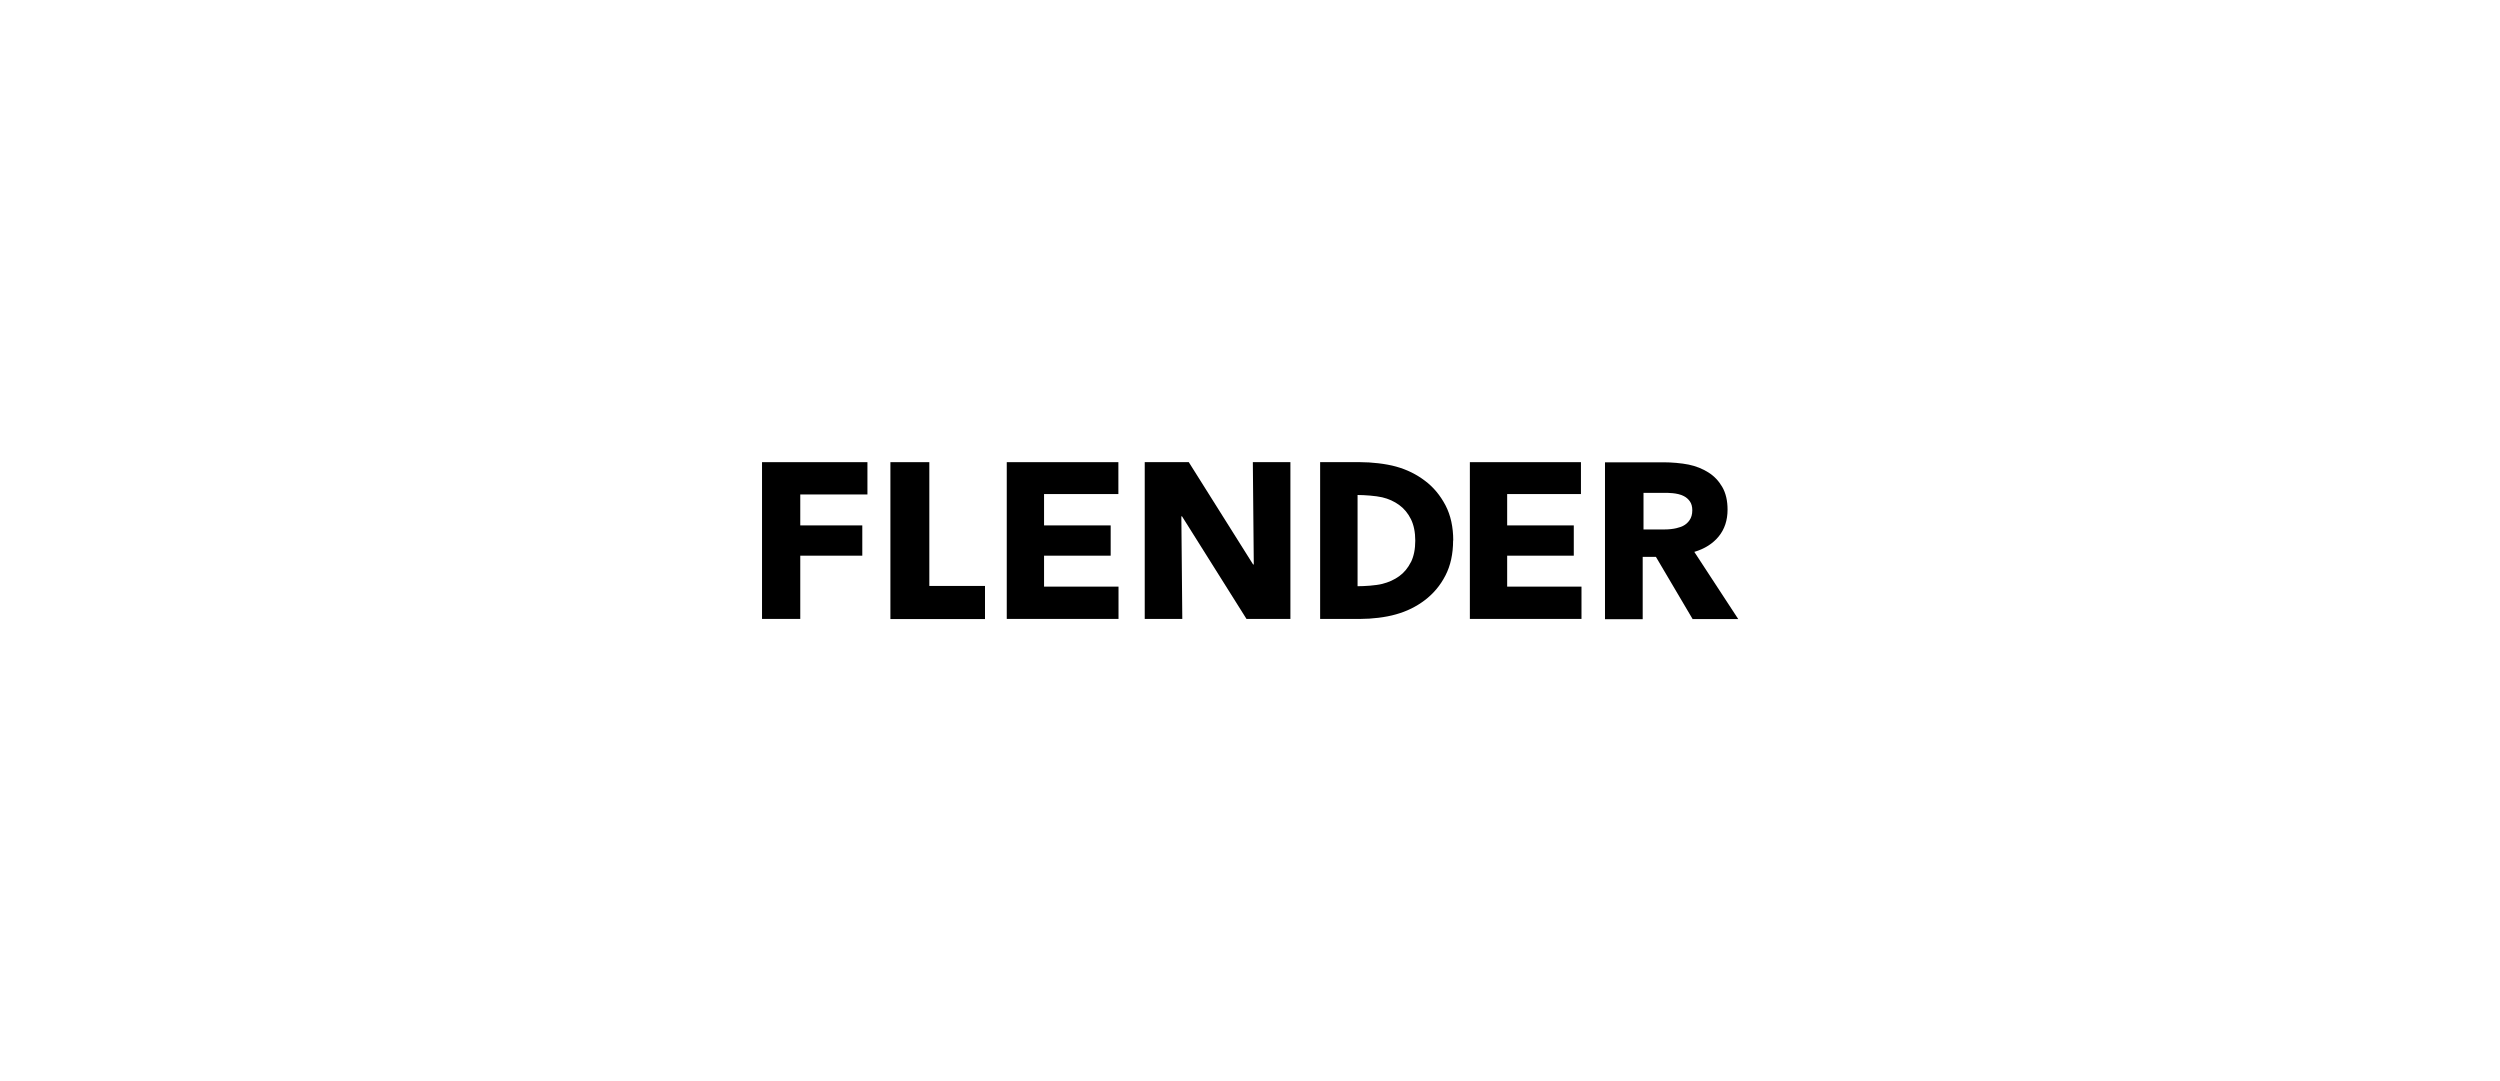 <svg xmlns="http://www.w3.org/2000/svg" id="uuid-e2a40c02-6b16-4624-b302-fd8358ee1622" viewBox="0 0 185 80"><defs><style>.uuid-f4d47953-a65c-4ade-a445-383eae897454{stroke-width:0px;}</style></defs><polygon class="uuid-f4d47953-a65c-4ade-a445-383eae897454" points="56.39 34.2 56.39 45.8 59.22 45.8 59.22 41.12 63.81 41.12 63.81 38.88 59.22 38.88 59.22 36.59 64.19 36.59 64.19 34.2 56.39 34.2"></polygon><polygon class="uuid-f4d47953-a65c-4ade-a445-383eae897454" points="74.5 34.2 74.5 45.8 82.77 45.8 82.77 43.41 77.26 43.41 77.26 41.12 82.19 41.12 82.19 38.88 77.26 38.88 77.26 36.56 82.76 36.56 82.76 34.2 74.5 34.2"></polygon><polygon class="uuid-f4d47953-a65c-4ade-a445-383eae897454" points="92.71 34.2 92.78 41.77 92.73 41.77 87.97 34.2 84.71 34.2 84.71 45.8 87.49 45.8 87.42 38.21 87.47 38.21 92.24 45.8 95.49 45.8 95.49 34.2 92.71 34.2"></polygon><polygon class="uuid-f4d47953-a65c-4ade-a445-383eae897454" points="108.77 34.2 108.77 45.8 117.03 45.8 117.03 43.41 111.53 43.41 111.53 41.12 116.46 41.12 116.46 38.88 111.53 38.88 111.53 36.56 116.99 36.56 116.99 34.2 108.77 34.2"></polygon><path class="uuid-f4d47953-a65c-4ade-a445-383eae897454" d="m125.23,37.76c0-.27-.06-.49-.18-.66-.12-.17-.27-.3-.45-.39-.47-.25-1.22-.24-1.44-.24h-1.54v2.71h1.52c.76,0,1.19-.16,1.4-.26.2-.1.36-.24.49-.43.13-.19.2-.43.2-.72m.03,8.05l-2.72-4.61h-.98v4.61h-2.79v-11.61h4.34c.57,0,1.31.06,1.85.17.54.11,1.03.31,1.46.58.43.27.77.63,1.03,1.08.26.45.39,1.01.39,1.67,0,.79-.22,1.45-.65,1.98-.44.54-1.04.92-1.81,1.15l3.25,4.97h-3.35Z"></path><path class="uuid-f4d47953-a65c-4ade-a445-383eae897454" d="m107.54,40h0c0-1-.19-1.87-.57-2.6-.39-.74-.89-1.35-1.52-1.82-.63-.48-1.34-.83-2.13-1.05-.79-.22-1.84-.33-2.66-.33h-2.97s0,11.6,0,11.6h3c.81,0,1.83-.11,2.62-.34.79-.22,1.5-.57,2.13-1.05.63-.48,1.14-1.08,1.52-1.82.38-.73.57-1.6.57-2.6h0Zm-3.13,1.59c-.22.44-.51.79-.87,1.05-.36.26-.78.45-1.26.57s-1.31.17-1.82.17v-6.75c.51,0,1.35.06,1.82.17s.89.3,1.26.57c.36.26.65.61.87,1.05.21.43.32.96.32,1.59,0,.63-.11,1.16-.32,1.59"></path><polygon class="uuid-f4d47953-a65c-4ade-a445-383eae897454" points="72.89 43.36 68.77 43.36 68.77 34.2 65.89 34.2 65.89 45.81 72.89 45.81 72.89 43.36"></polygon></svg>